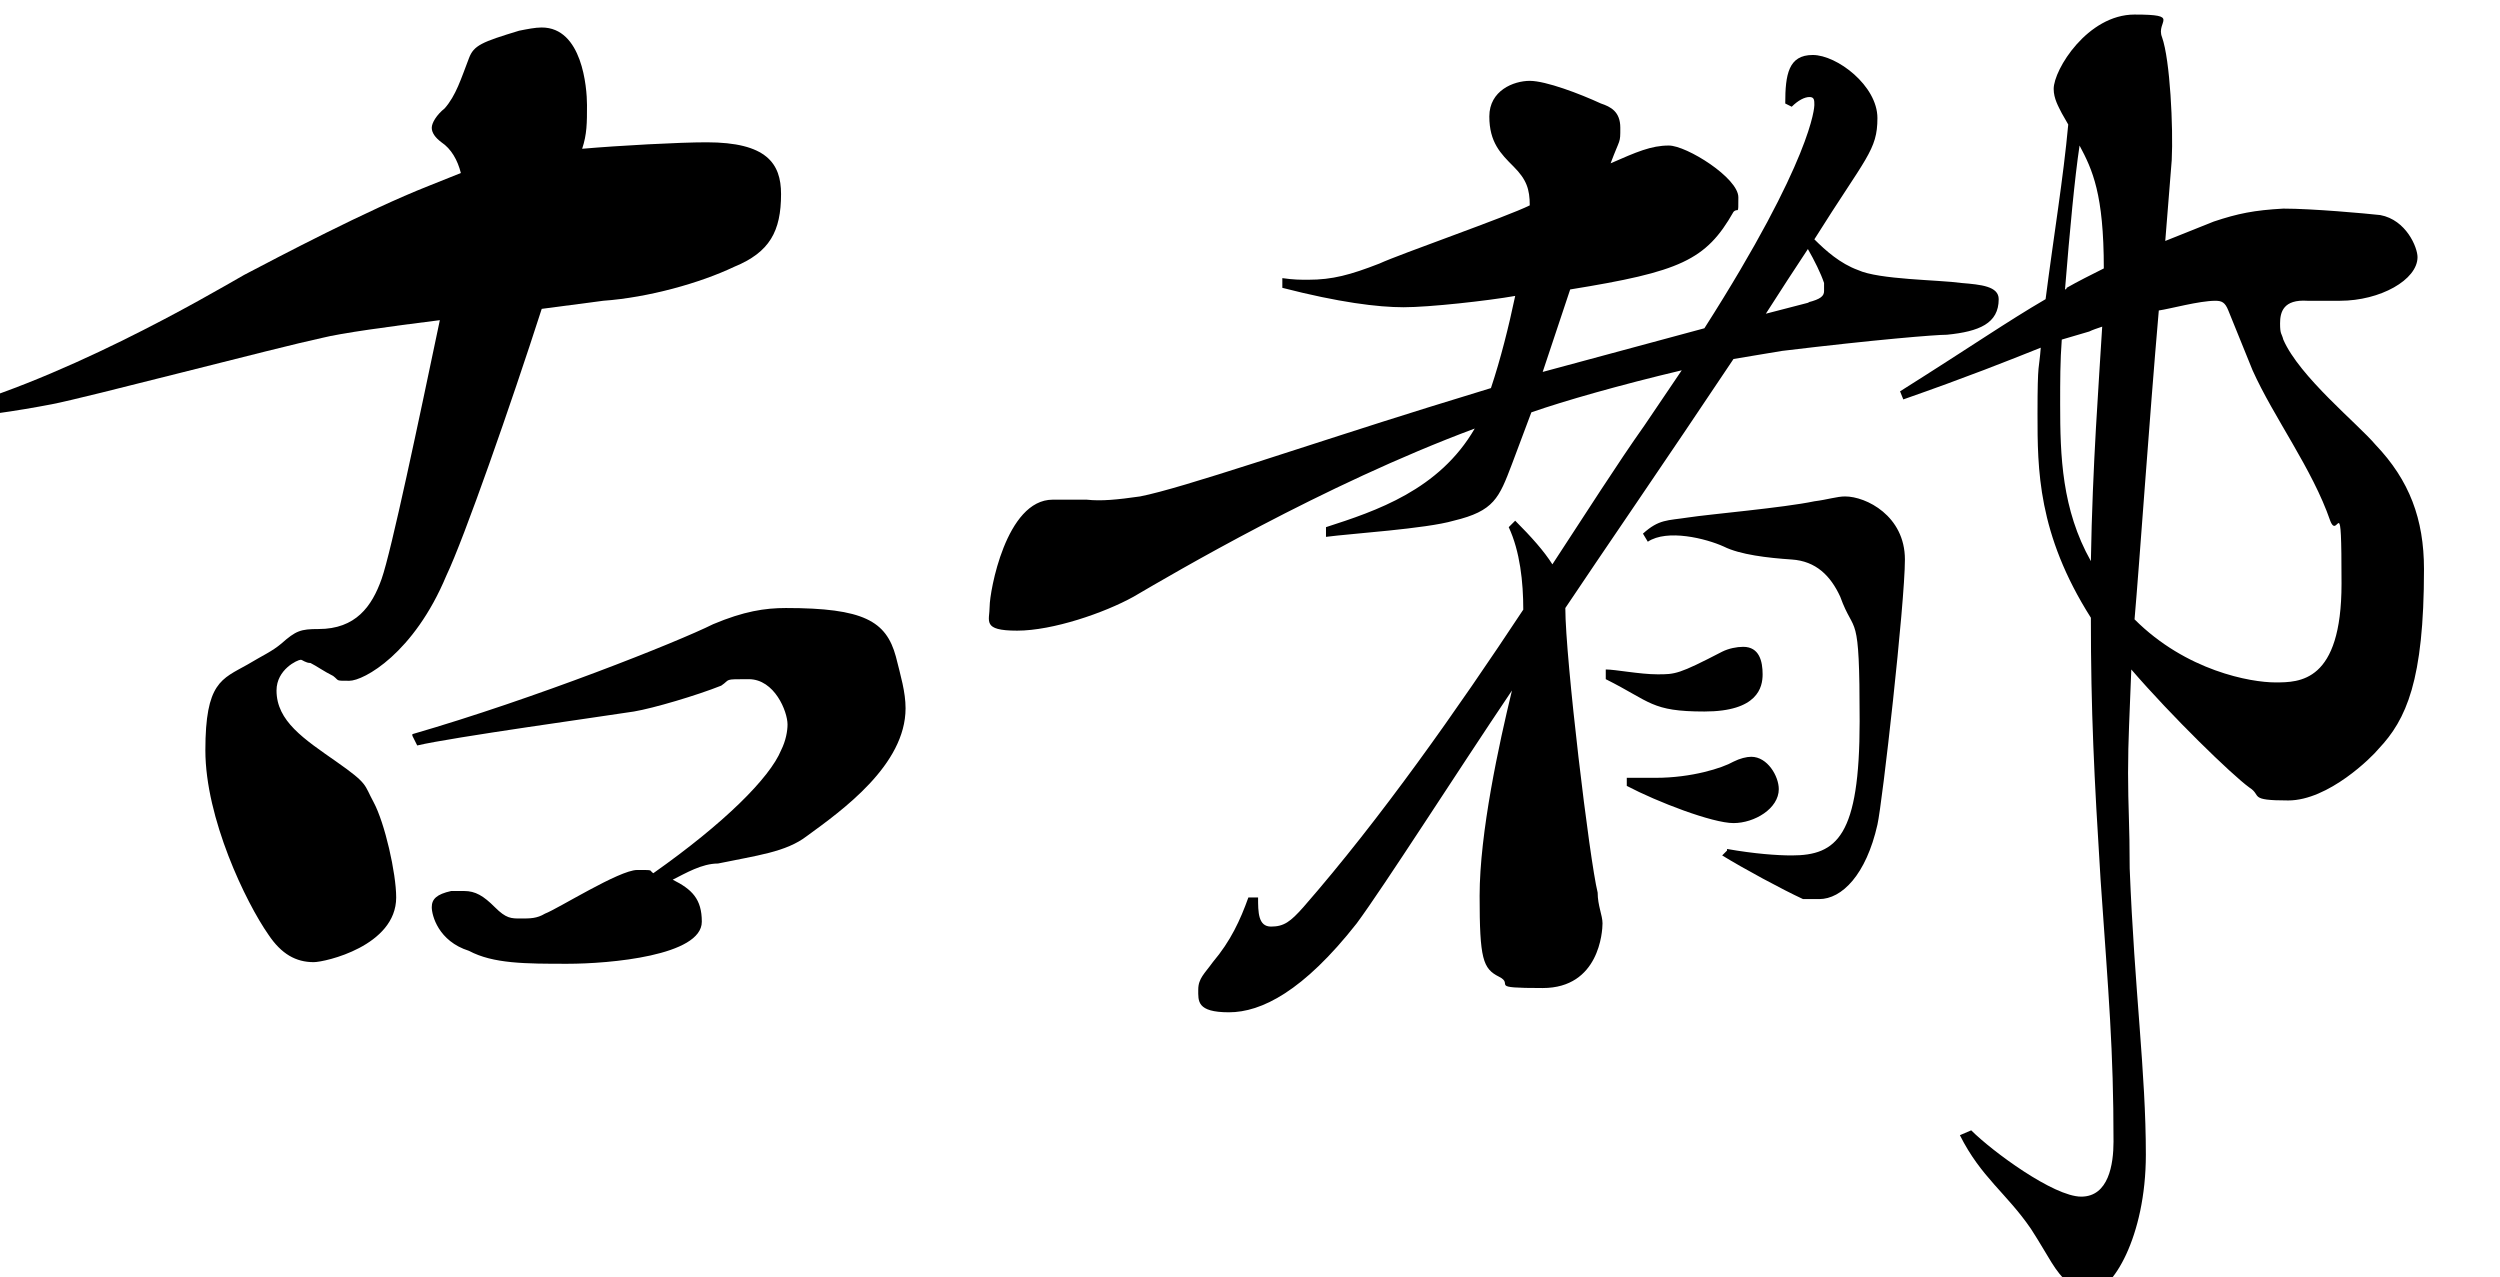 <?xml version="1.0" encoding="UTF-8"?>
<svg id="_レイヤー_1" data-name="レイヤー_1" xmlns="http://www.w3.org/2000/svg" version="1.1" viewBox="0 0 154.6 79">
  <!-- Generator: Adobe Illustrator 29.0.0, SVG Export Plug-In . SVG Version: 2.1.0 Build 186)  -->
  <path d="M28.5,10.7c-.2-.8-.6-1.5-1.2-1.9-.4-.3-.6-.6-.6-.9s.3-.8.8-1.2c.7-.8,1-1.8,1.5-3.1.3-.8.8-1,3.1-1.7.5-.1,1-.2,1.4-.2,2.5,0,2.8,3.7,2.8,4.8s0,1.8-.3,2.7c2.3-.2,6-.4,7.7-.4,3.7,0,4.6,1.3,4.6,3.2,0,2.3-.7,3.6-2.9,4.5-2.1,1-5.3,1.9-8.1,2.1l-3.8.5c-1.9,5.9-4.8,14.2-5.9,16.5-2,4.8-5.1,6.5-6,6.5s-.6,0-1-.3c-.6-.3-1-.6-1.4-.8-.3,0-.5-.2-.6-.2-.2,0-1.5.6-1.5,1.9,0,1.9,1.7,3,3.7,4.4s1.7,1.4,2.3,2.5c.7,1.3,1.4,4.4,1.4,5.9,0,3-4.4,4-5.1,4-1.1,0-2-.5-2.8-1.7-1.4-2-3.9-7.2-3.9-11.4s1-4.4,2.6-5.3c1-.6,1.5-.8,2.1-1.3.9-.8,1.2-.9,2.3-.9,2.3,0,3.3-1.4,3.9-3.1.6-1.7,2.3-9.8,3.6-16-3.2.4-6.1.8-7.3,1.1-2.8.6-14.6,3.7-16.7,4.1-2.1.4-4.6.8-7.7,1v-.3c8-1.9,17.5-7.5,19.6-8.7,2.1-1.1,7.6-4,11.4-5.5l2-.8ZM25.5,45.4c7.6-2.2,16.4-5.7,18.6-6.8,1.9-.8,3.2-1,4.5-1,4.8,0,6.2.8,6.8,3,.3,1.2.6,2.2.6,3.2,0,3.5-3.9,6.3-6.1,7.9-1.3,1-3.1,1.2-5.5,1.7-1,0-2,.6-2.8,1,1.2.6,1.8,1.2,1.8,2.6,0,2.1-5.7,2.6-8.3,2.6s-4.6,0-6.1-.8c-1.9-.6-2.3-2.2-2.3-2.7s.3-.8,1.2-1c.3,0,.6,0,.8,0,.7,0,1.2.3,1.9,1s1,.7,1.6.7,1,0,1.5-.3c.8-.3,4.6-2.7,5.7-2.7s.7,0,1,.2c4.4-3.1,7.2-5.9,7.9-7.6.3-.6.4-1.2.4-1.6,0-.8-.8-2.8-2.4-2.8s-1.1,0-1.7.4c-1.5.6-4.2,1.4-5.4,1.6-1.9.3-11.3,1.6-13.4,2.1l-.3-.6Z"/>
  <path d="M91.2,26.5c-9.4,3.5-18.7,9-21.1,10.4-1.8,1-5,2.1-7.2,2.1s-1.7-.6-1.7-1.5,1-6.6,3.9-6.6h2.1c.9.1,1.9,0,3.3-.2,2.6-.5,10.4-3.2,17.8-5.5l3.9-1.2c.6-1.8,1.1-3.8,1.5-5.7-1.7.3-5.3.7-6.9.7s-4-.3-7.5-1.2v-.6c.7.1,1.1.1,1.6.1,1.5,0,2.6-.3,4.4-1,1.3-.6,7.9-2.9,9.3-3.6,0-1-.2-1.6-1-2.4-.8-.8-1.5-1.5-1.5-3.1s1.5-2.2,2.5-2.2,3.1.8,4.4,1.4c.6.2,1.2.5,1.2,1.5s0,.6-.6,2.2c1.6-.7,2.5-1.1,3.6-1.1s4.3,2,4.3,3.2,0,.6-.3.9c-1.7,3-3.3,3.7-10.1,4.8l-1.7,5.1,10-2.7c6.7-10.5,6.8-13.7,6.8-13.8,0-.3,0-.5-.3-.5-.3,0-.7.2-1.1.6l-.4-.2c0-1.8.2-3,1.7-3s4,1.9,4,3.9-.7,2.4-3.9,7.5c.7.7,1.6,1.5,2.7,1.9,1.3.6,5,.6,6.4.8,1.2.1,2.3.2,2.3,1,0,1.5-1.2,2-3.2,2.2-.7,0-4.4.3-10.2,1l-3,.5c-4,6-8.4,12.4-10.4,15.4,0,3.1,1.5,15.6,2,17.6,0,.8.3,1.4.3,1.9s-.2,4-3.7,4-1.7-.2-2.7-.7-1.2-1.1-1.2-5,1.2-9.4,2-12.7c-3.5,5.2-7.9,12.1-9.6,14.4-3.3,4.2-5.9,5.5-7.9,5.5s-1.9-.7-1.9-1.4.4-1,.9-1.7c1.1-1.3,1.7-2.6,2.2-4h.6c0,.9,0,1.8.8,1.8s1.2-.3,2-1.2c4.8-5.5,9.5-12.2,13.6-18.4,0-1.7-.2-3.6-.9-5.1l.4-.4c1,1,1.8,1.9,2.3,2.7,2.1-3.2,4-6.2,5.7-8.6l2.3-3.4c-3.8.9-7.3,1.9-9.3,2.6l-1.2,3.2c-.8,2.1-1.1,2.9-3.6,3.5-1.7.5-6.4.8-7.9,1v-.6c3.1-1,7-2.3,9.2-6.1h0ZM99.3,41.4c.6,0,2.1.3,3.2.3s1.3,0,4-1.4c.4-.2.9-.3,1.3-.3,1,0,1.2.9,1.2,1.7s-.3,2.3-3.6,2.3-3.3-.6-6.1-2v-.6ZM100.6,48.1c.6,0,1.2,0,1.8,0,2.2,0,4.1-.6,4.8-1,.4-.2.8-.3,1.1-.3,1,0,1.7,1.2,1.7,2,0,1.2-1.5,2.1-2.8,2.1s-4.7-1.3-6.6-2.3v-.6ZM106.8,52.5c1.7.3,3.1.4,4,.4,2.8,0,4.2-1.2,4.2-8.3s-.3-5.2-1.2-7.7c-.6-1.3-1.5-2.2-3-2.3s-3.2-.3-4.2-.8c-1.1-.5-3.5-1.1-4.7-.3l-.3-.5c1-.9,1.5-.8,2.8-1s5.9-.6,7.8-1c.8-.1,1.4-.3,1.9-.3,1.3,0,3.7,1.2,3.7,3.9s-1.4,15.1-1.7,16.4c-.7,3.1-2.2,4.6-3.6,4.6s-.6,0-1,0c-1.3-.6-3.7-1.9-5-2.7l.3-.3ZM111.8,18.7c.8-.2,1-.4,1-.7s0-.3,0-.5c-.2-.6-.6-1.4-1-2.1-.8,1.2-1.7,2.6-2.6,4l2.7-.7ZM121.9,69.9c1.3,1.3,5.1,4.1,6.8,4.1s2-2,2-3.4c0-5.7-.3-9-.8-16.2-.4-6.4-.6-10.4-.6-16.2-3.3-5.2-3.3-9.2-3.3-12.6s.1-2.7.2-4.1c-2,.8-4.5,1.8-8.5,3.2l-.2-.5c4.6-2.9,6.6-4.3,9-5.7.5-3.9,1.1-7.5,1.4-10.8l-.4-.7c-.2-.4-.5-.9-.5-1.5,0-1.2,2.1-4.6,5-4.6s1.3.4,1.7,1.4c.5,1.4.7,5.6.6,7.6l-.4,5,3-1.2c1.5-.5,2.5-.7,4.3-.8,1.8,0,5.1.3,6,.4,1.6.3,2.3,2,2.3,2.6,0,1.4-2.3,2.7-4.8,2.7h-2c-1.5-.1-1.7.7-1.7,1.4s.1.6.2,1c1,2.3,4.6,5.2,5.7,6.5,2.1,2.2,3,4.6,3,7.7,0,6.9-1.1,9.3-2.8,11.1-.4.5-3.1,3.2-5.6,3.2s-1.6-.3-2.4-.8c-1.1-.8-4.8-4.4-7.3-7.3-.1,2.8-.2,4.3-.2,6.4s.1,3.2.1,5.9c.3,7.6,1,12.6,1,17.7s-2.1,8.5-3.4,8.5-.9-.3-1.4-.6c-.8-.6-1.2-1.6-2.3-3.3-1.5-2.2-3.1-3.2-4.4-5.8l.7-.3ZM127.5,21c-.1,1.3-.1,2.6-.1,4,0,3.2.1,6.5,1.9,9.7.1-6,.5-11.1.7-14.5-.3.1-.6.2-.8.3l-1.7.5ZM128.6,9c-.3,2-.6,5.2-.9,8.9,0,0,.1,0,.1-.1.7-.4,1.5-.8,2.3-1.2,0-4.6-.7-6.1-1.5-7.6ZM137.8,19.2c-.2-.5-.4-.6-.8-.6-1,0-2.8.5-3.5.6-.6,6.9-1.2,15.7-1.5,19.1,3.2,3.2,7.2,3.9,8.7,3.9s4.1,0,4.1-6.1-.2-2.6-.7-3.9c-1.1-3.2-3.5-6.4-4.8-9.3l-1.5-3.7Z"/>
</svg>